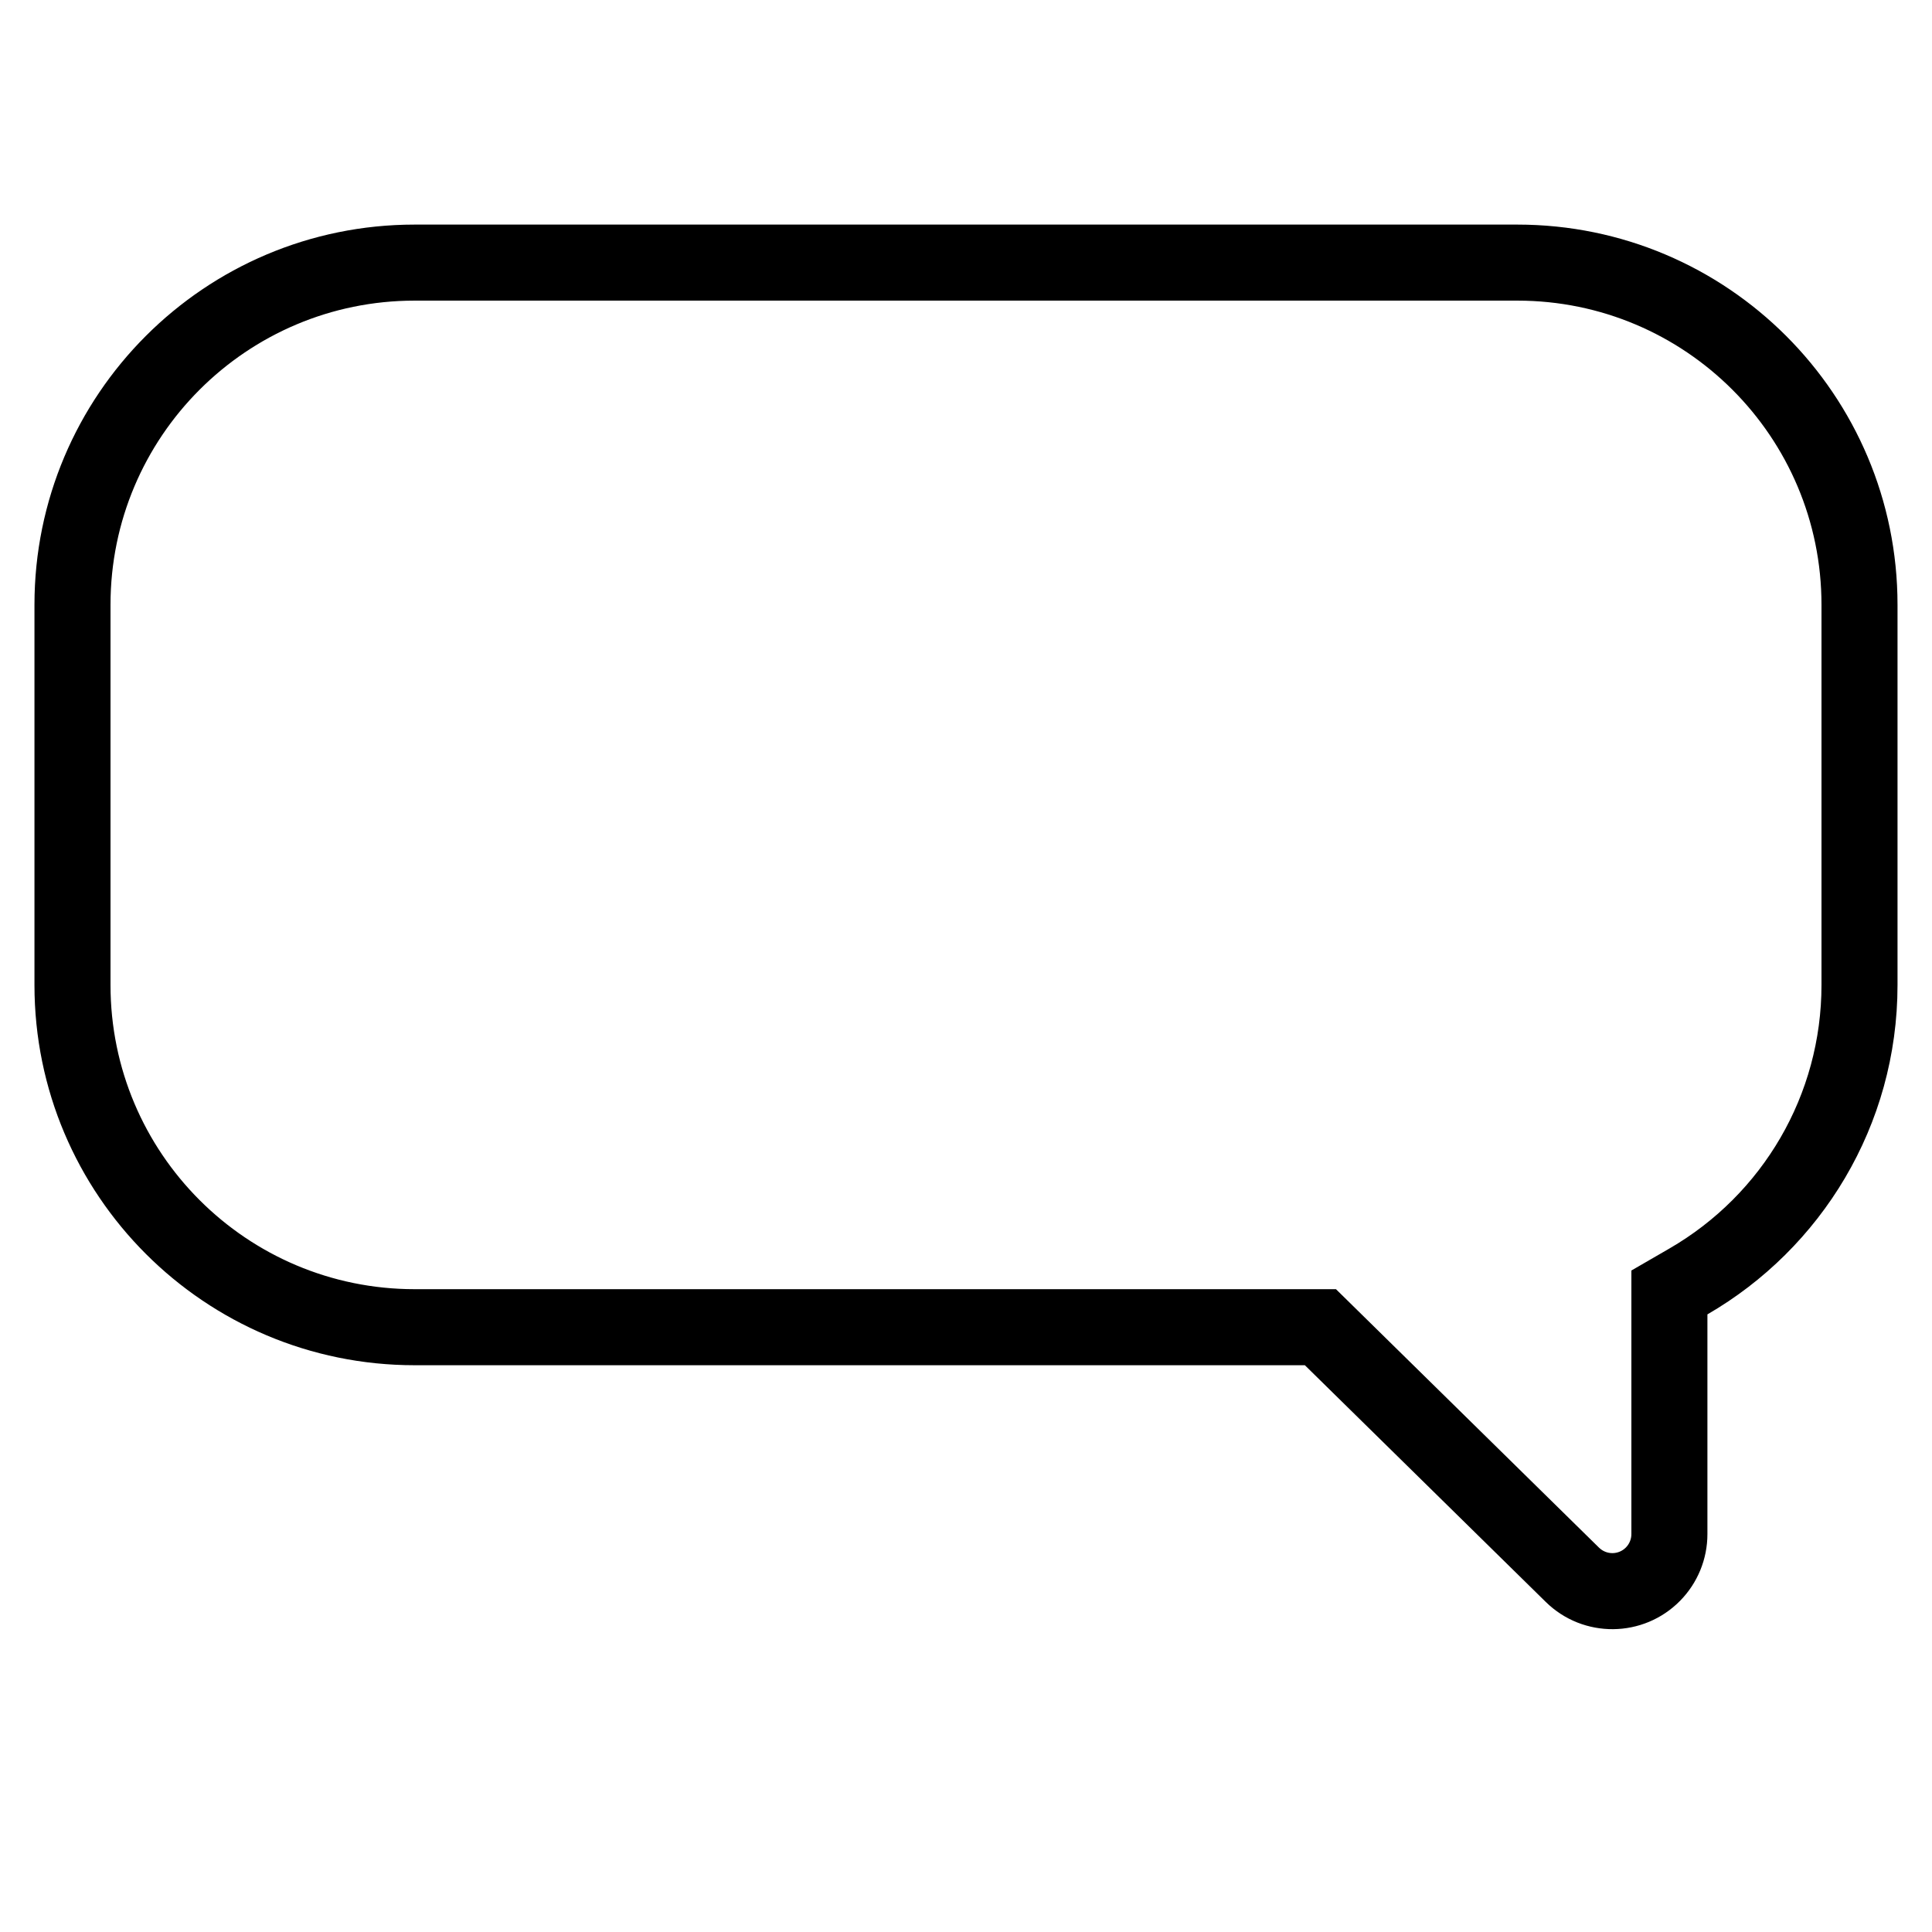 <?xml version="1.0" encoding="UTF-8"?>
<!-- Uploaded to: ICON Repo, www.iconrepo.com, Generator: ICON Repo Mixer Tools -->
<svg fill="#000000" width="800px" height="800px" version="1.1" viewBox="144 144 512 512" xmlns="http://www.w3.org/2000/svg">
 <path d="m567.76 554.15-69.715-68.504h-244.15c-44.52 0-80.609-36.09-80.609-80.609v-100.76c0-44.52 36.09-80.609 80.609-80.609h292.21c44.52 0 80.609 36.09 80.609 80.609v100.76c0 29.125-15.555 55.516-40.316 69.84l-10.062 5.82v69.859c0 1.32-0.52 2.586-1.445 3.531-1.949 1.984-5.141 2.012-7.125 0.062zm-14.125 14.371c9.926 9.754 25.875 9.613 35.625-0.312 4.629-4.711 7.223-11.051 7.223-17.652v-58.234c30.117-17.426 50.379-49.988 50.379-87.285v-100.76c0-55.648-45.109-100.76-100.76-100.76h-292.21c-55.648 0-100.76 45.113-100.76 100.76v100.76c0 55.652 45.113 100.76 100.76 100.76h235.91z"/>
</svg>